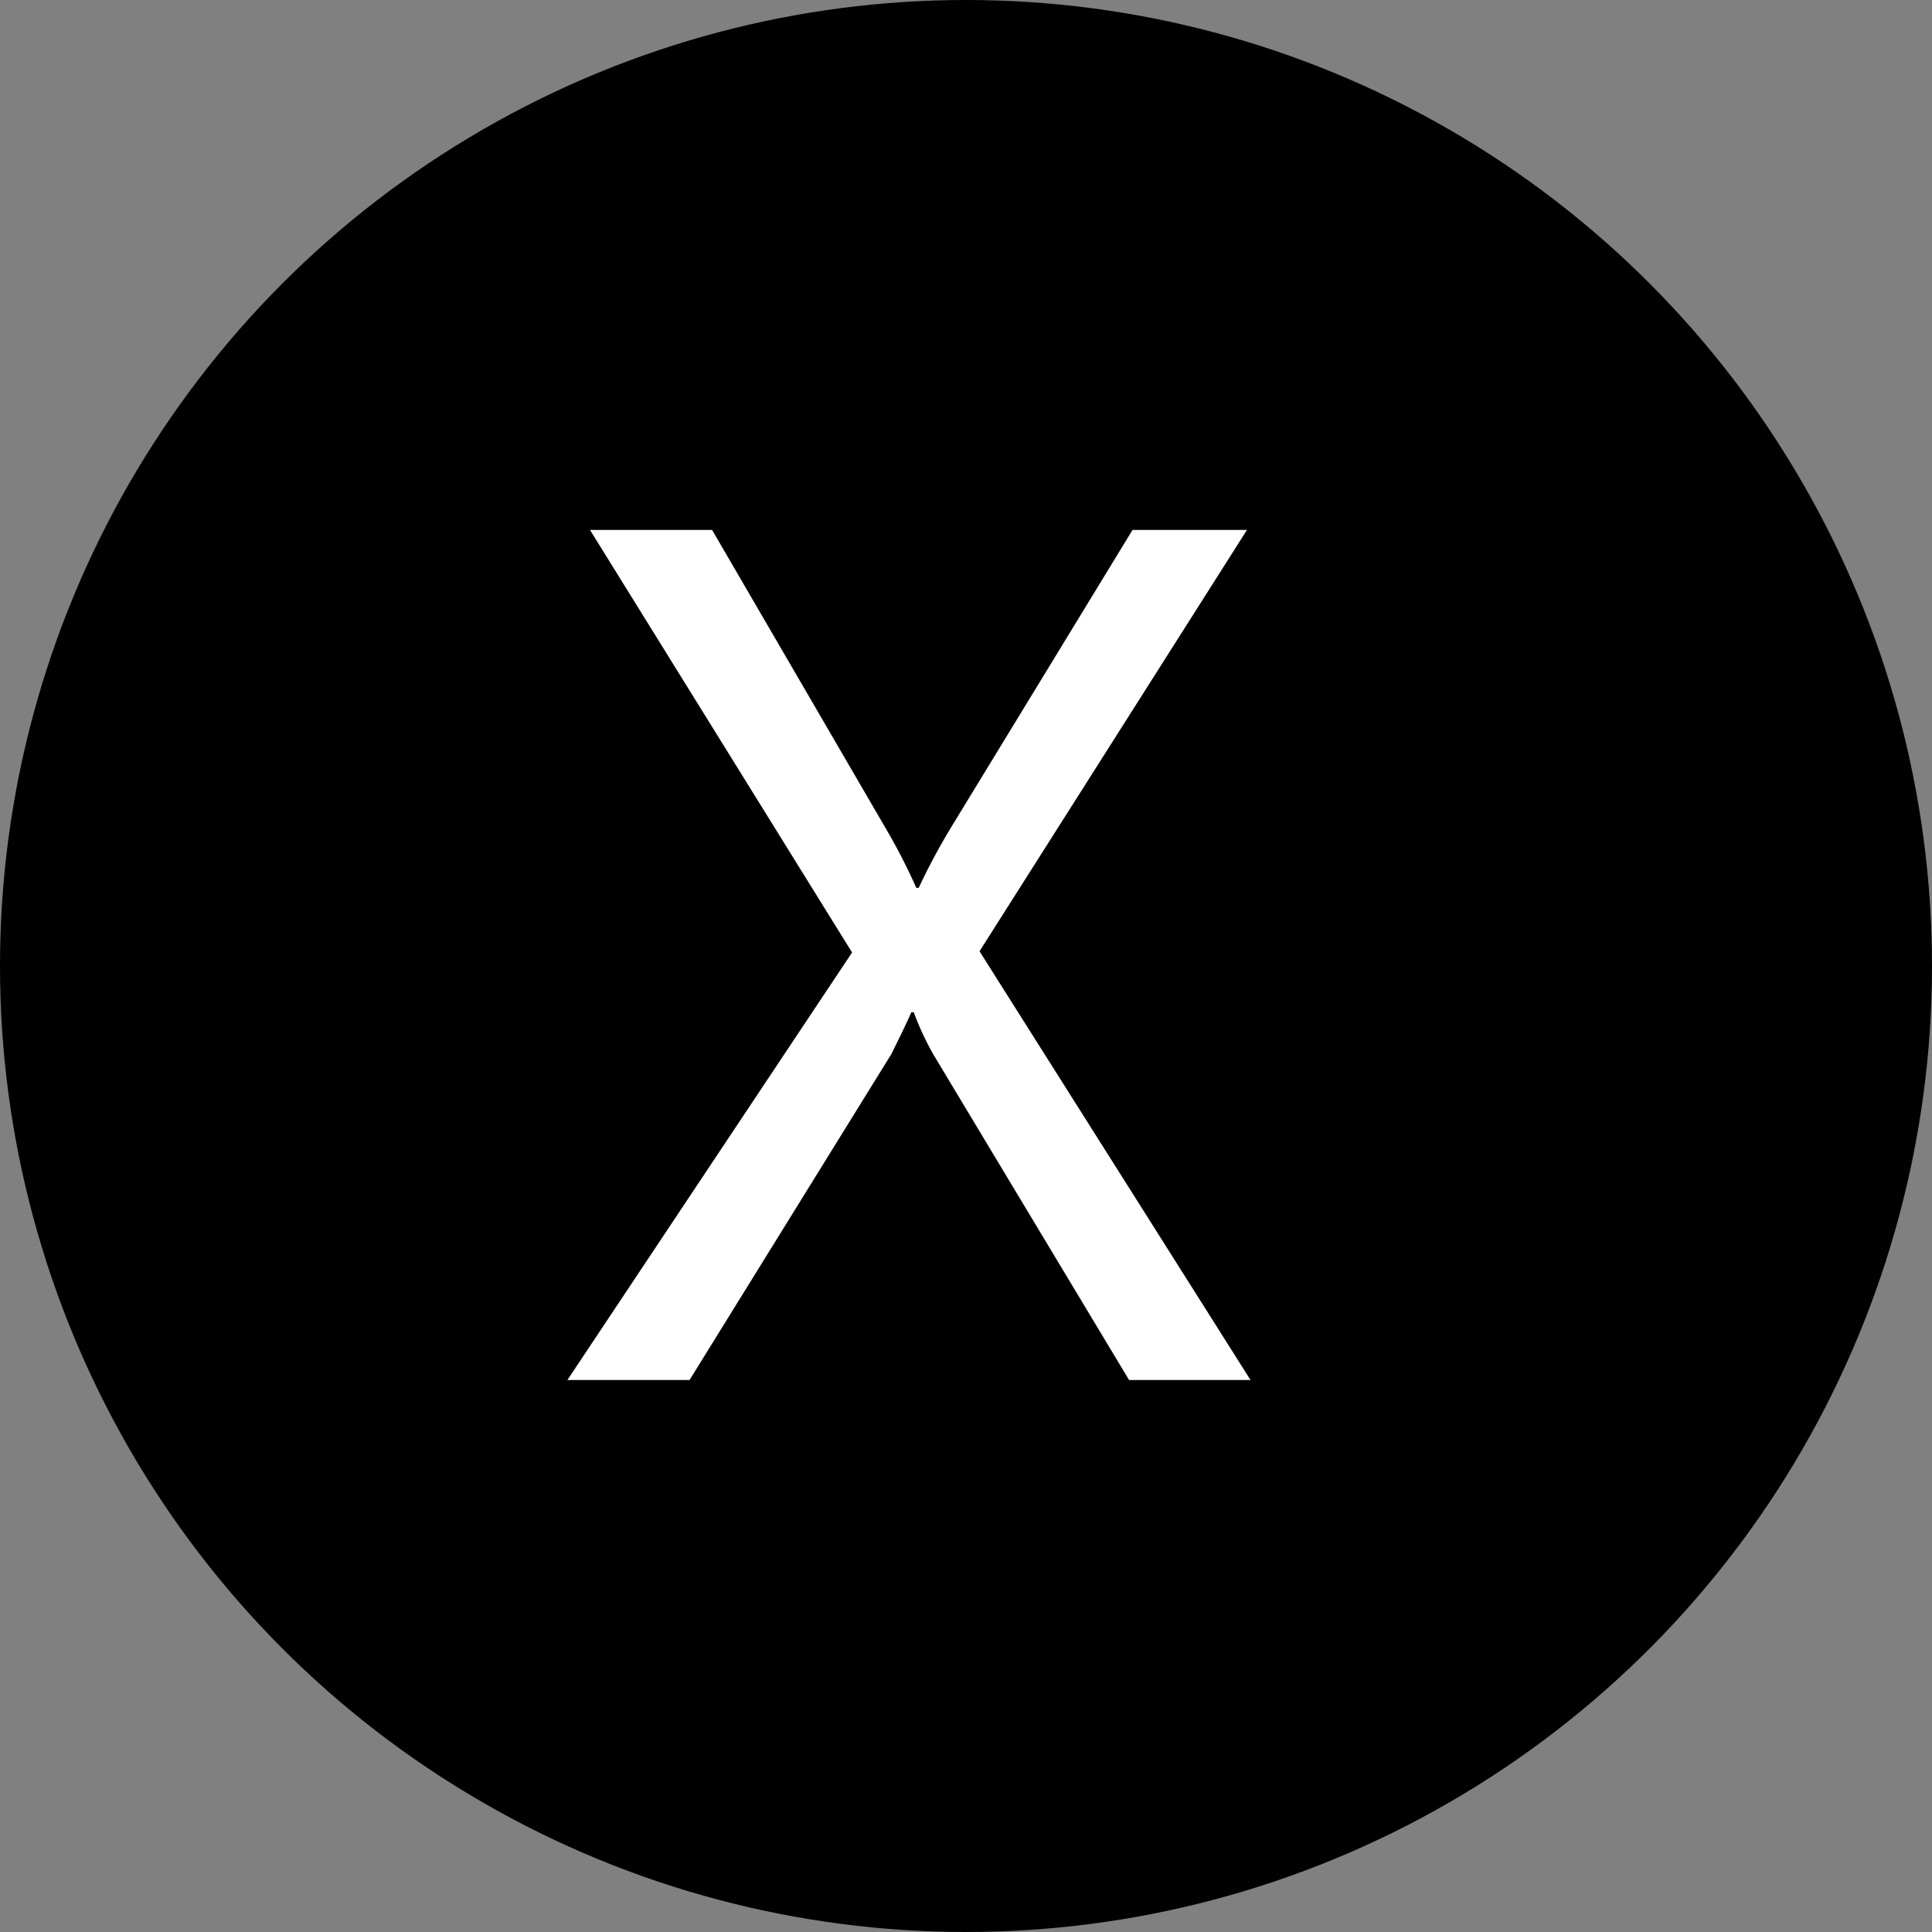 <svg xmlns="http://www.w3.org/2000/svg" width="35" height="35" viewBox="0 0 35 35">
  <rect x="0" y="0" width="35" height="35" fill="#808080" stroke="none"/>
  <g id="グループ_230" data-name="グループ 230" transform="translate(-983 -13)">
    <circle id="楕円形_6" data-name="楕円形 6" cx="17.5" cy="17.5" r="17.5" transform="translate(983 13)"/>
    <path id="パス_843" data-name="パス 843" d="M12.654,0h-2.2L6.907-5.9a5.289,5.289,0,0,1-.354-.763H6.51q-.107.247-.365.763L2.492,0H.279L5.436-7.745.688-15.4H2.9L6.048-9.99A10.86,10.86,0,0,1,6.6-8.916h.043a11.861,11.861,0,0,1,.6-1.117L10.517-15.4H12.59L7.745-7.767Z" transform="translate(993 38)" fill="#fff"/>
  </g>
</svg>
